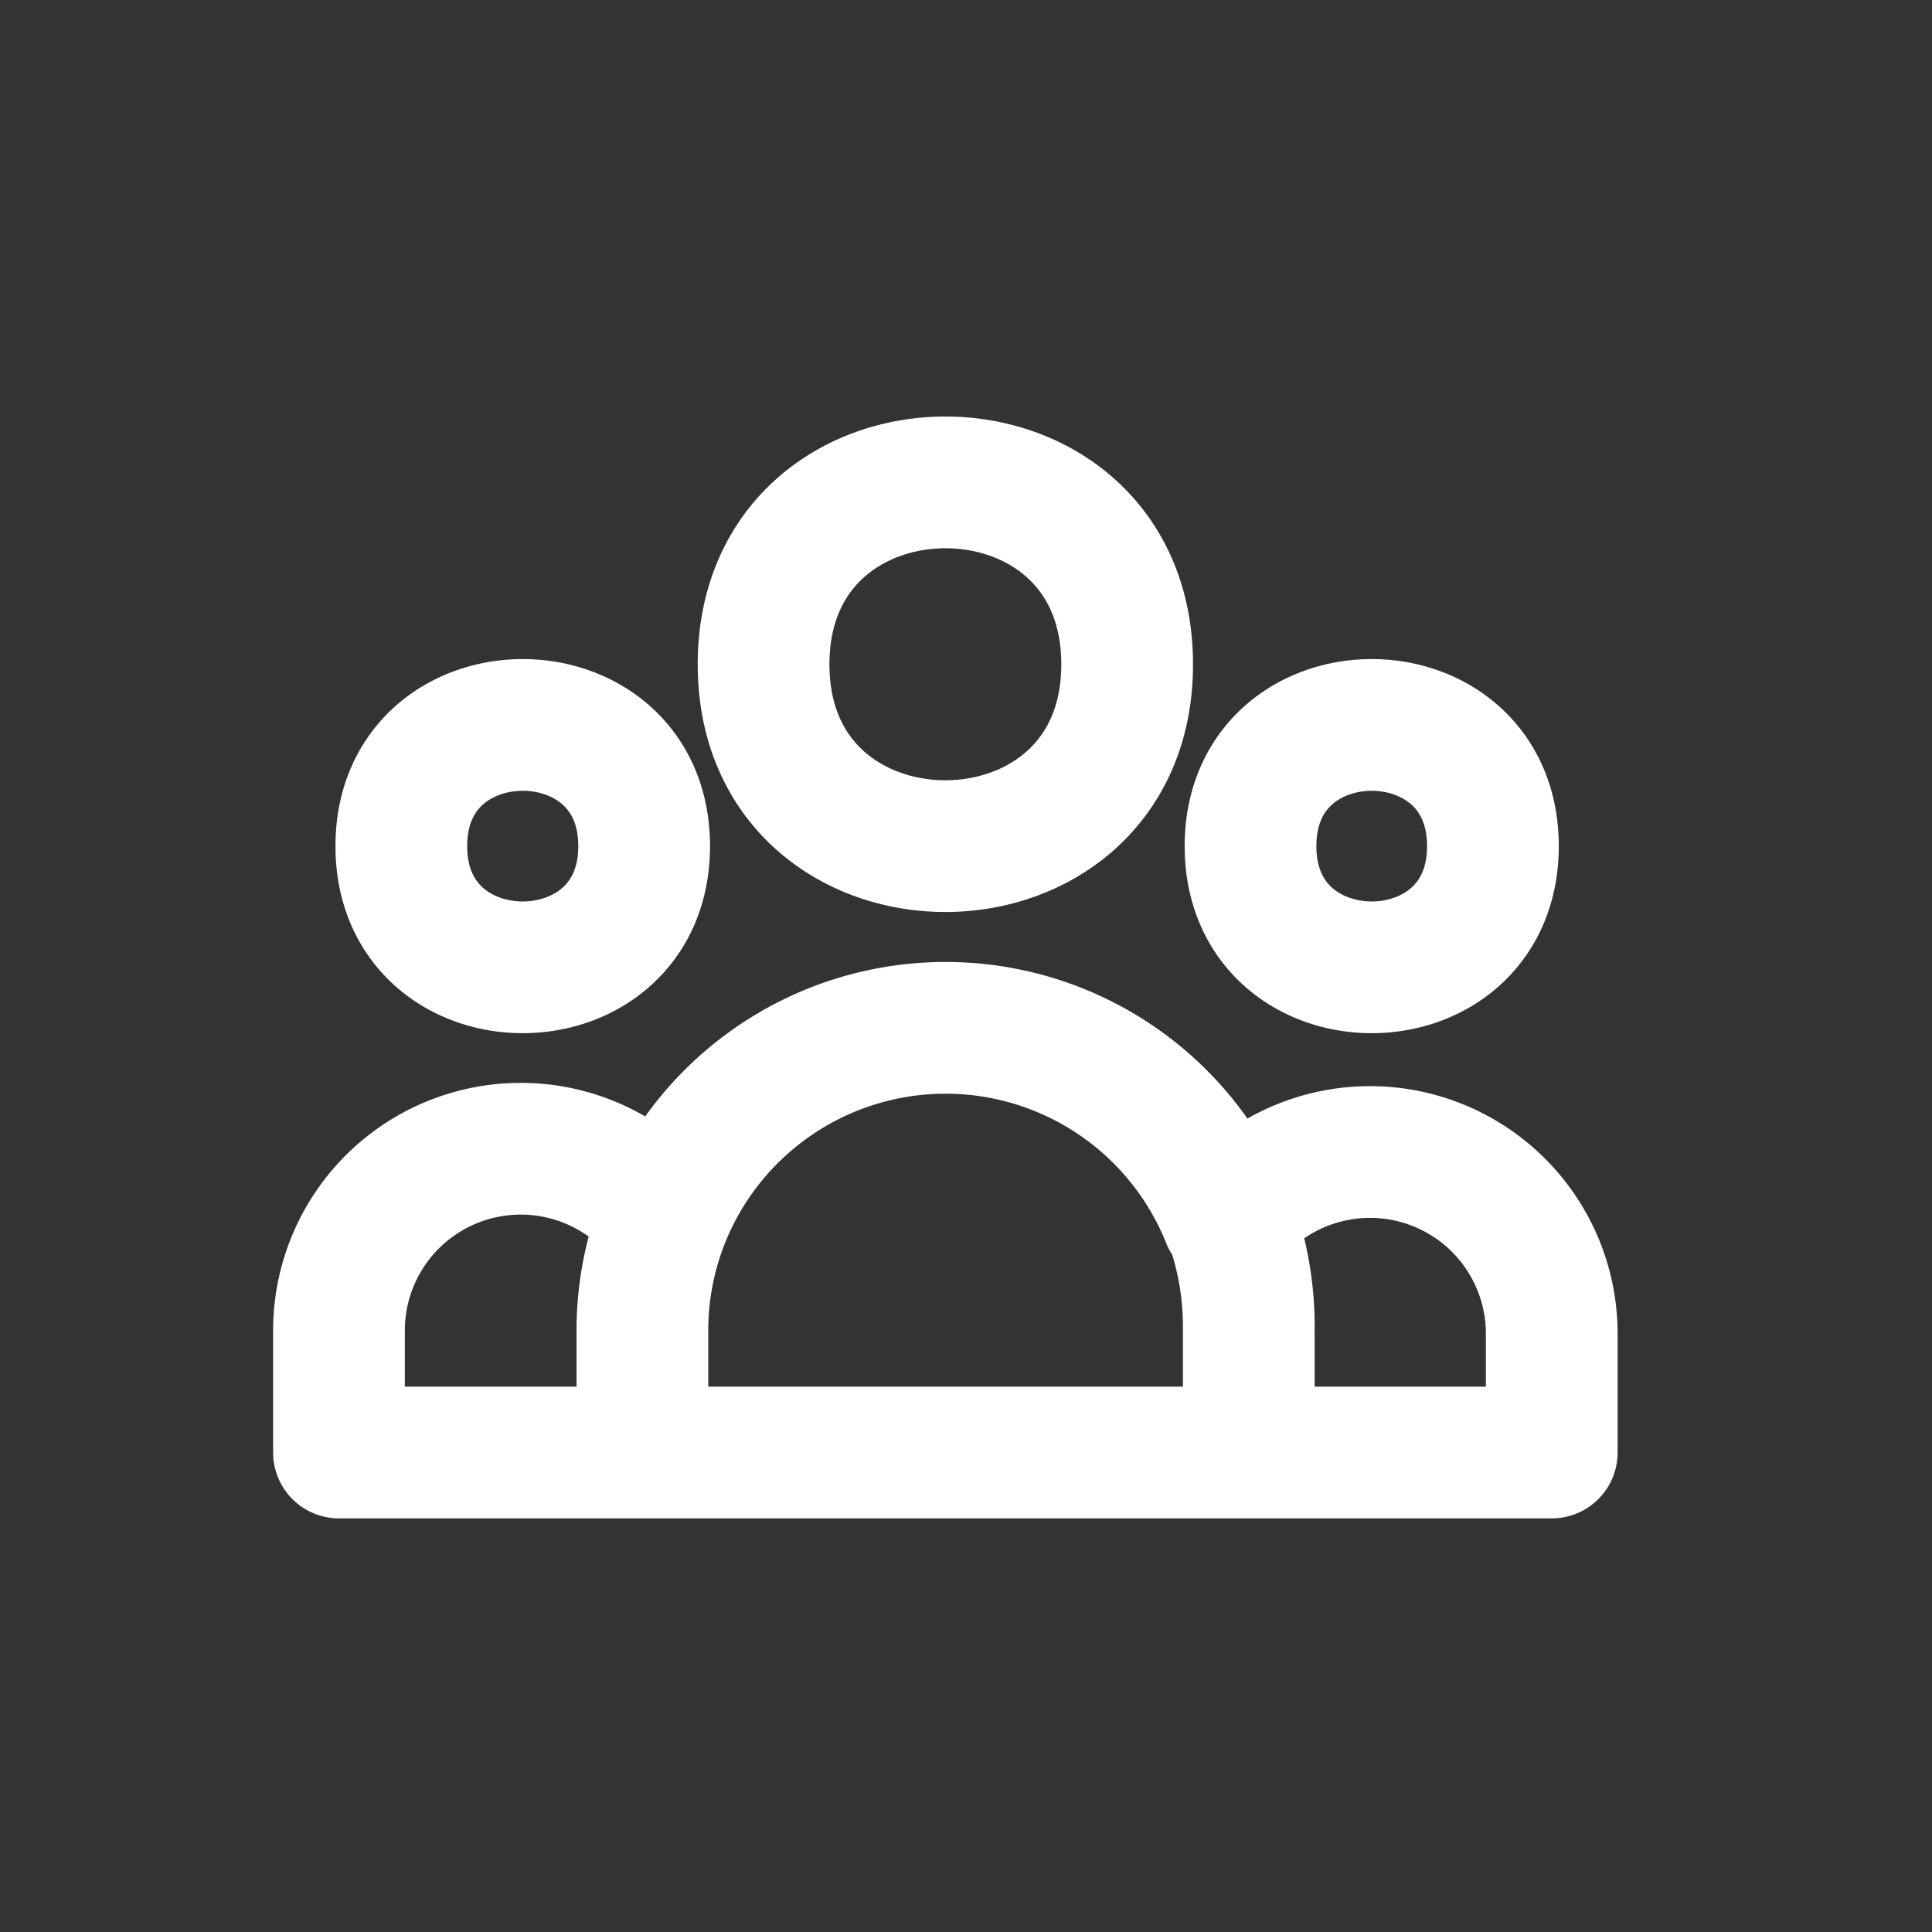 <svg id="Layer_1" data-name="Layer 1" xmlns="http://www.w3.org/2000/svg" viewBox="0 0 44 44">
  <rect x="0" y="0" width="44" height="44" fill="#333333" stroke="none"/>
  <defs>
    <style>
      .cls-1, .cls-2 {
        fill: none;
      }

      .cls-1 {
        stroke: #fff;
        stroke-linecap: round;
        stroke-linejoin: round;
        stroke-width: 3px;
      }
    </style>
  </defs>
  <path class="cls-1" d="M28.44,33.08h6.9V30.32A4.14,4.14,0,0,0,28,27.75m.49,5.33H14.63m13.81,0V30.32A7.08,7.08,0,0,0,28,27.75M14.63,33.08H7.72V30.32a4.14,4.14,0,0,1,7.4-2.57m-.49,5.33V30.32a6.87,6.87,0,0,1,.49-2.57m0,0a6.91,6.91,0,0,1,12.83,0M25.67,15.13c0,5.52-8.28,5.52-8.28,0s8.28-5.53,8.28,0ZM34,19.27c0,3.68-5.52,3.68-5.52,0s5.52-3.68,5.52,0Zm-19.33,0c0,3.68-5.53,3.68-5.53,0s5.53-3.68,5.53,0Zm0,0"/>
  <g id="base">
    <path class="cls-2" d="M0,0H44V44H0Z"/>
  </g>
</svg>

